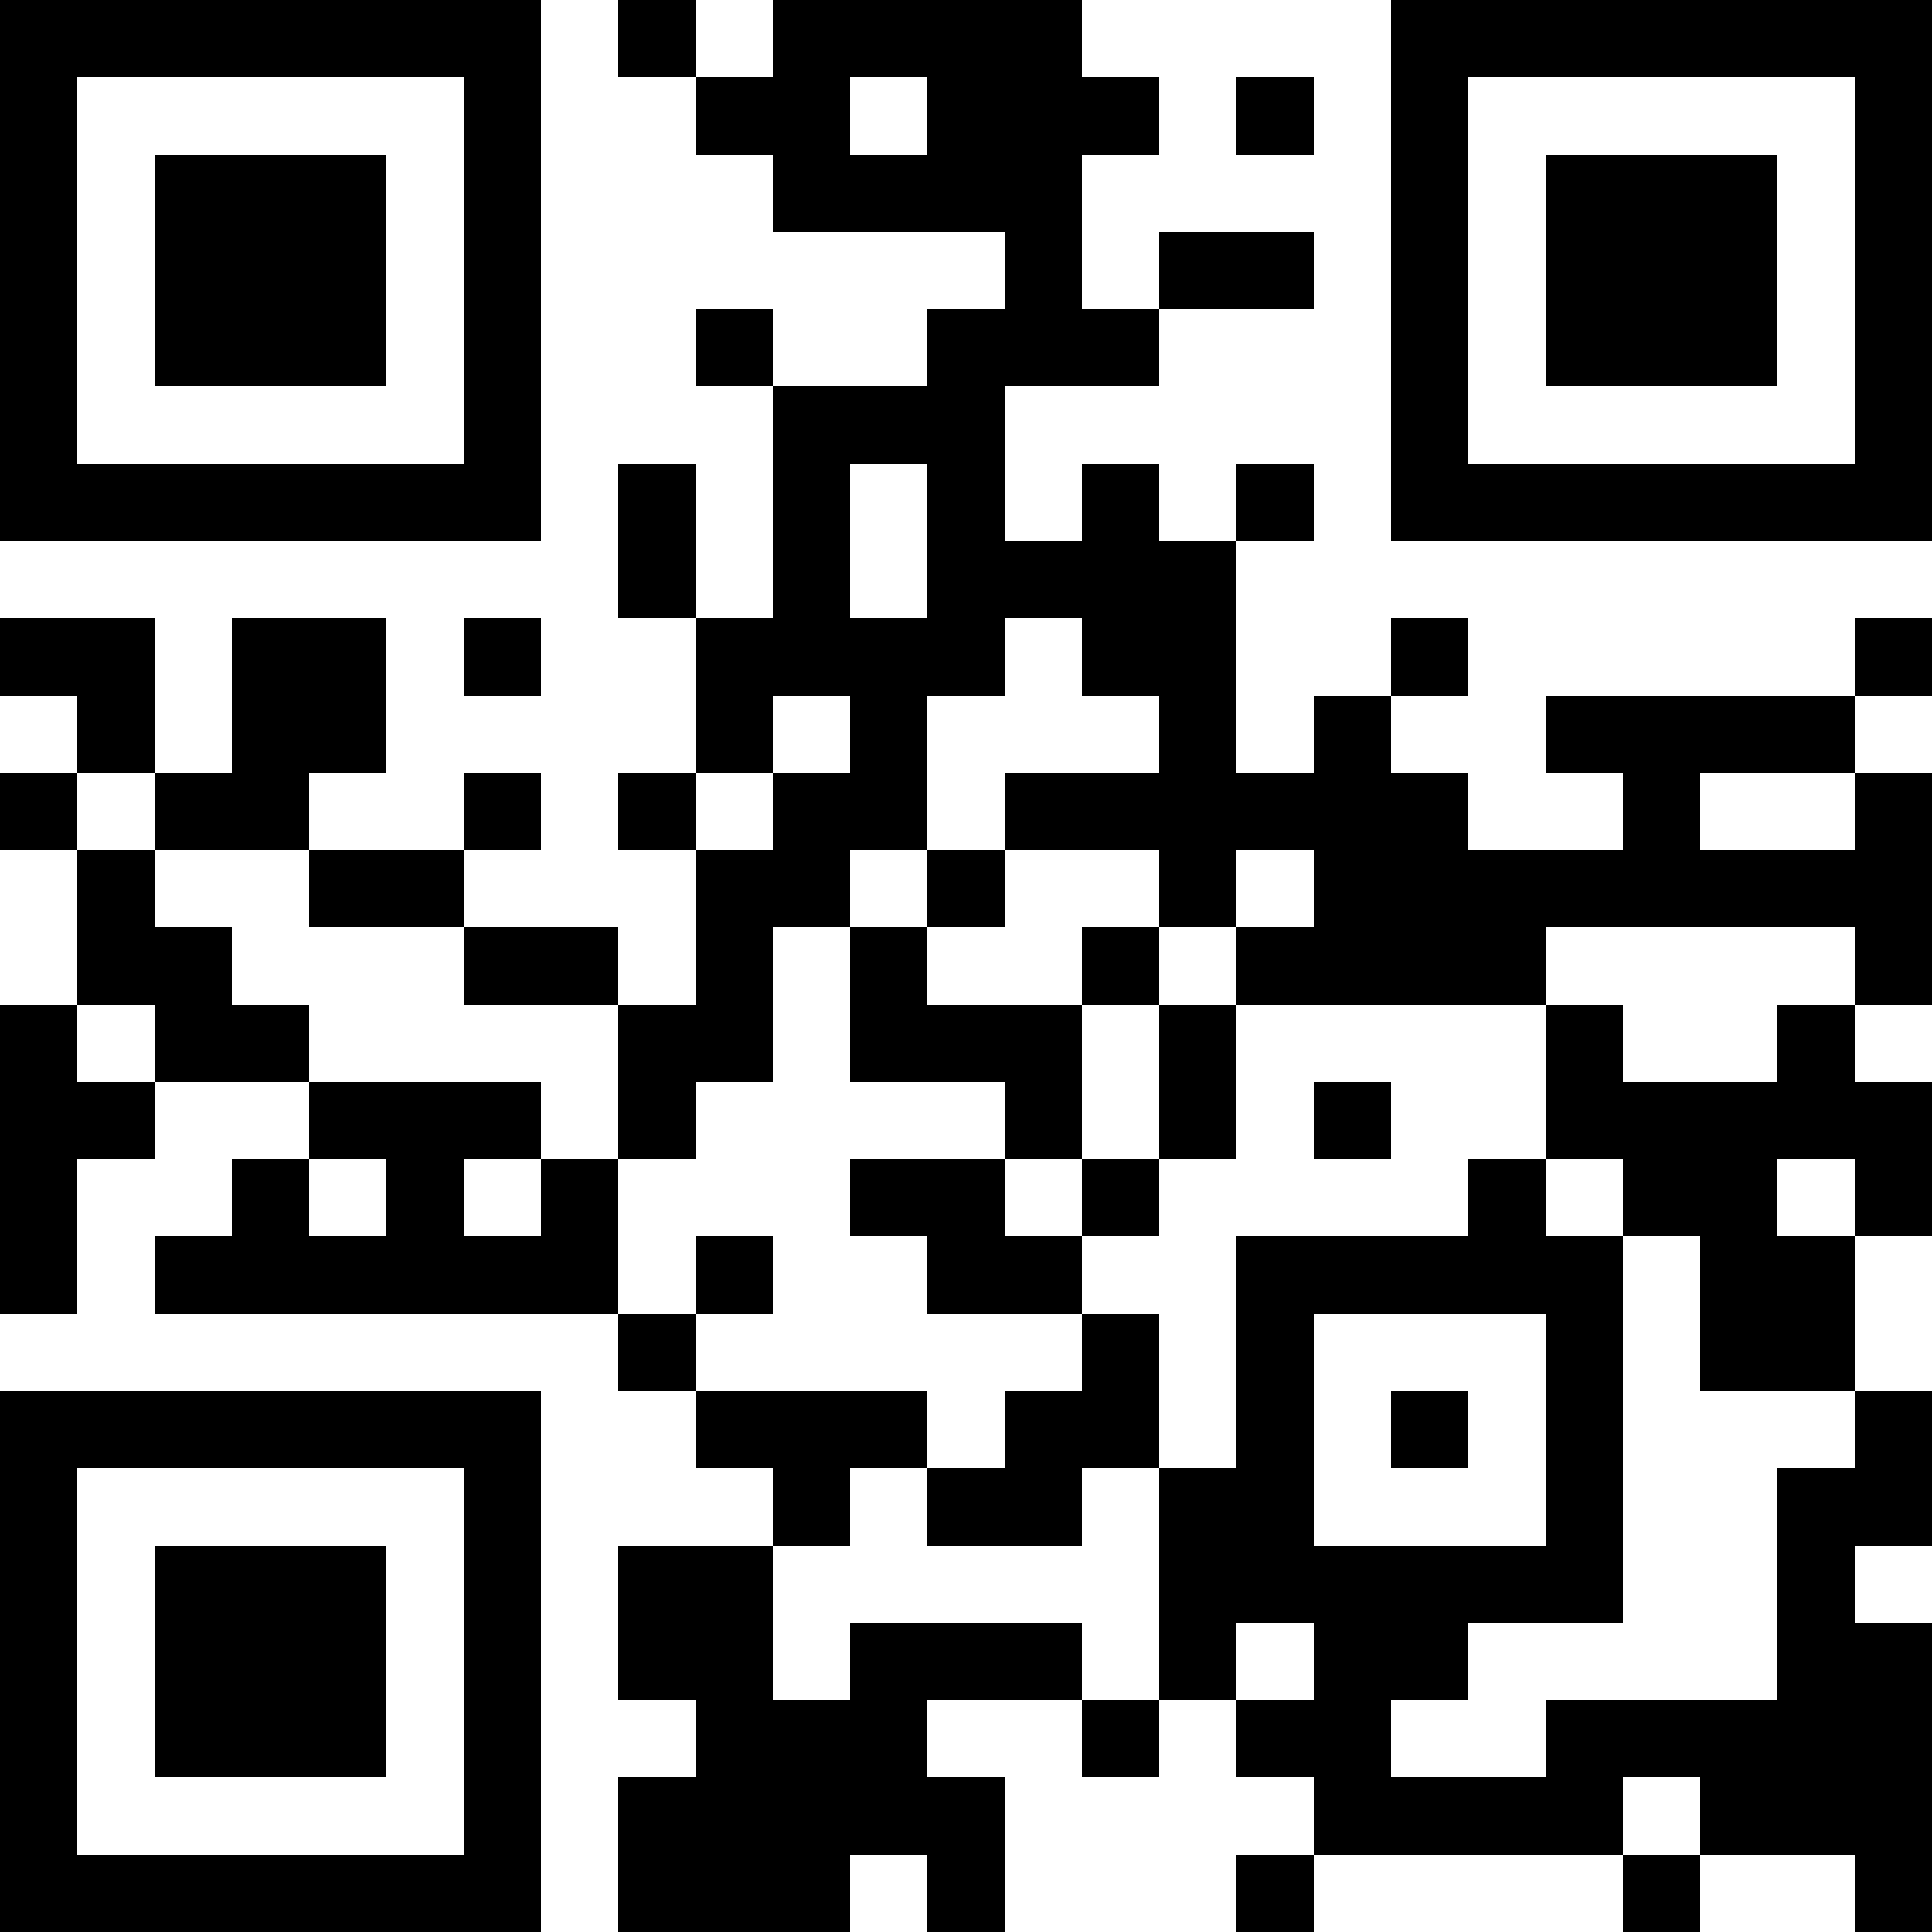 <?xml version="1.0" encoding="UTF-8"?>
<svg xmlns="http://www.w3.org/2000/svg" version="1.1" width="1000" height="1000" viewBox="0 0 1000 1000"><rect x="0" y="0" width="1000" height="1000" fill="#ffffff"/><g transform="scale(40)"><g transform="translate(0,0)"><path fill-rule="evenodd" d="M8 0L8 1L9 1L9 2L10 2L10 3L13 3L13 4L12 4L12 5L10 5L10 4L9 4L9 5L10 5L10 8L9 8L9 6L8 6L8 8L9 8L9 10L8 10L8 11L9 11L9 13L8 13L8 12L6 12L6 11L7 11L7 10L6 10L6 11L4 11L4 10L5 10L5 8L3 8L3 10L2 10L2 8L0 8L0 9L1 9L1 10L0 10L0 11L1 11L1 13L0 13L0 17L1 17L1 15L2 15L2 14L4 14L4 15L3 15L3 16L2 16L2 17L8 17L8 18L9 18L9 19L10 19L10 20L8 20L8 22L9 22L9 23L8 23L8 25L11 25L11 24L12 24L12 25L13 25L13 23L12 23L12 22L14 22L14 23L15 23L15 22L16 22L16 23L17 23L17 24L16 24L16 25L17 25L17 24L21 24L21 25L22 25L22 24L24 24L24 25L25 25L25 21L24 21L24 20L25 20L25 18L24 18L24 16L25 16L25 14L24 14L24 13L25 13L25 10L24 10L24 9L25 9L25 8L24 8L24 9L20 9L20 10L21 10L21 11L19 11L19 10L18 10L18 9L19 9L19 8L18 8L18 9L17 9L17 10L16 10L16 7L17 7L17 6L16 6L16 7L15 7L15 6L14 6L14 7L13 7L13 5L15 5L15 4L17 4L17 3L15 3L15 4L14 4L14 2L15 2L15 1L14 1L14 0L10 0L10 1L9 1L9 0ZM11 1L11 2L12 2L12 1ZM16 1L16 2L17 2L17 1ZM11 6L11 8L12 8L12 6ZM6 8L6 9L7 9L7 8ZM13 8L13 9L12 9L12 11L11 11L11 12L10 12L10 14L9 14L9 15L8 15L8 13L6 13L6 12L4 12L4 11L2 11L2 10L1 10L1 11L2 11L2 12L3 12L3 13L4 13L4 14L7 14L7 15L6 15L6 16L7 16L7 15L8 15L8 17L9 17L9 18L12 18L12 19L11 19L11 20L10 20L10 22L11 22L11 21L14 21L14 22L15 22L15 19L16 19L16 16L19 16L19 15L20 15L20 16L21 16L21 21L19 21L19 22L18 22L18 23L20 23L20 22L23 22L23 19L24 19L24 18L22 18L22 16L21 16L21 15L20 15L20 13L21 13L21 14L23 14L23 13L24 13L24 12L20 12L20 13L16 13L16 12L17 12L17 11L16 11L16 12L15 12L15 11L13 11L13 10L15 10L15 9L14 9L14 8ZM10 9L10 10L9 10L9 11L10 11L10 10L11 10L11 9ZM22 10L22 11L24 11L24 10ZM12 11L12 12L11 12L11 14L13 14L13 15L11 15L11 16L12 16L12 17L14 17L14 18L13 18L13 19L12 19L12 20L14 20L14 19L15 19L15 17L14 17L14 16L15 16L15 15L16 15L16 13L15 13L15 12L14 12L14 13L12 13L12 12L13 12L13 11ZM1 13L1 14L2 14L2 13ZM14 13L14 15L13 15L13 16L14 16L14 15L15 15L15 13ZM17 14L17 15L18 15L18 14ZM4 15L4 16L5 16L5 15ZM23 15L23 16L24 16L24 15ZM9 16L9 17L10 17L10 16ZM17 17L17 20L20 20L20 17ZM18 18L18 19L19 19L19 18ZM16 21L16 22L17 22L17 21ZM21 23L21 24L22 24L22 23ZM0 0L0 7L7 7L7 0ZM1 1L1 6L6 6L6 1ZM2 2L2 5L5 5L5 2ZM18 0L18 7L25 7L25 0ZM19 1L19 6L24 6L24 1ZM20 2L20 5L23 5L23 2ZM0 18L0 25L7 25L7 18ZM1 19L1 24L6 24L6 19ZM2 20L2 23L5 23L5 20Z" fill="#000000"/></g></g></svg>
